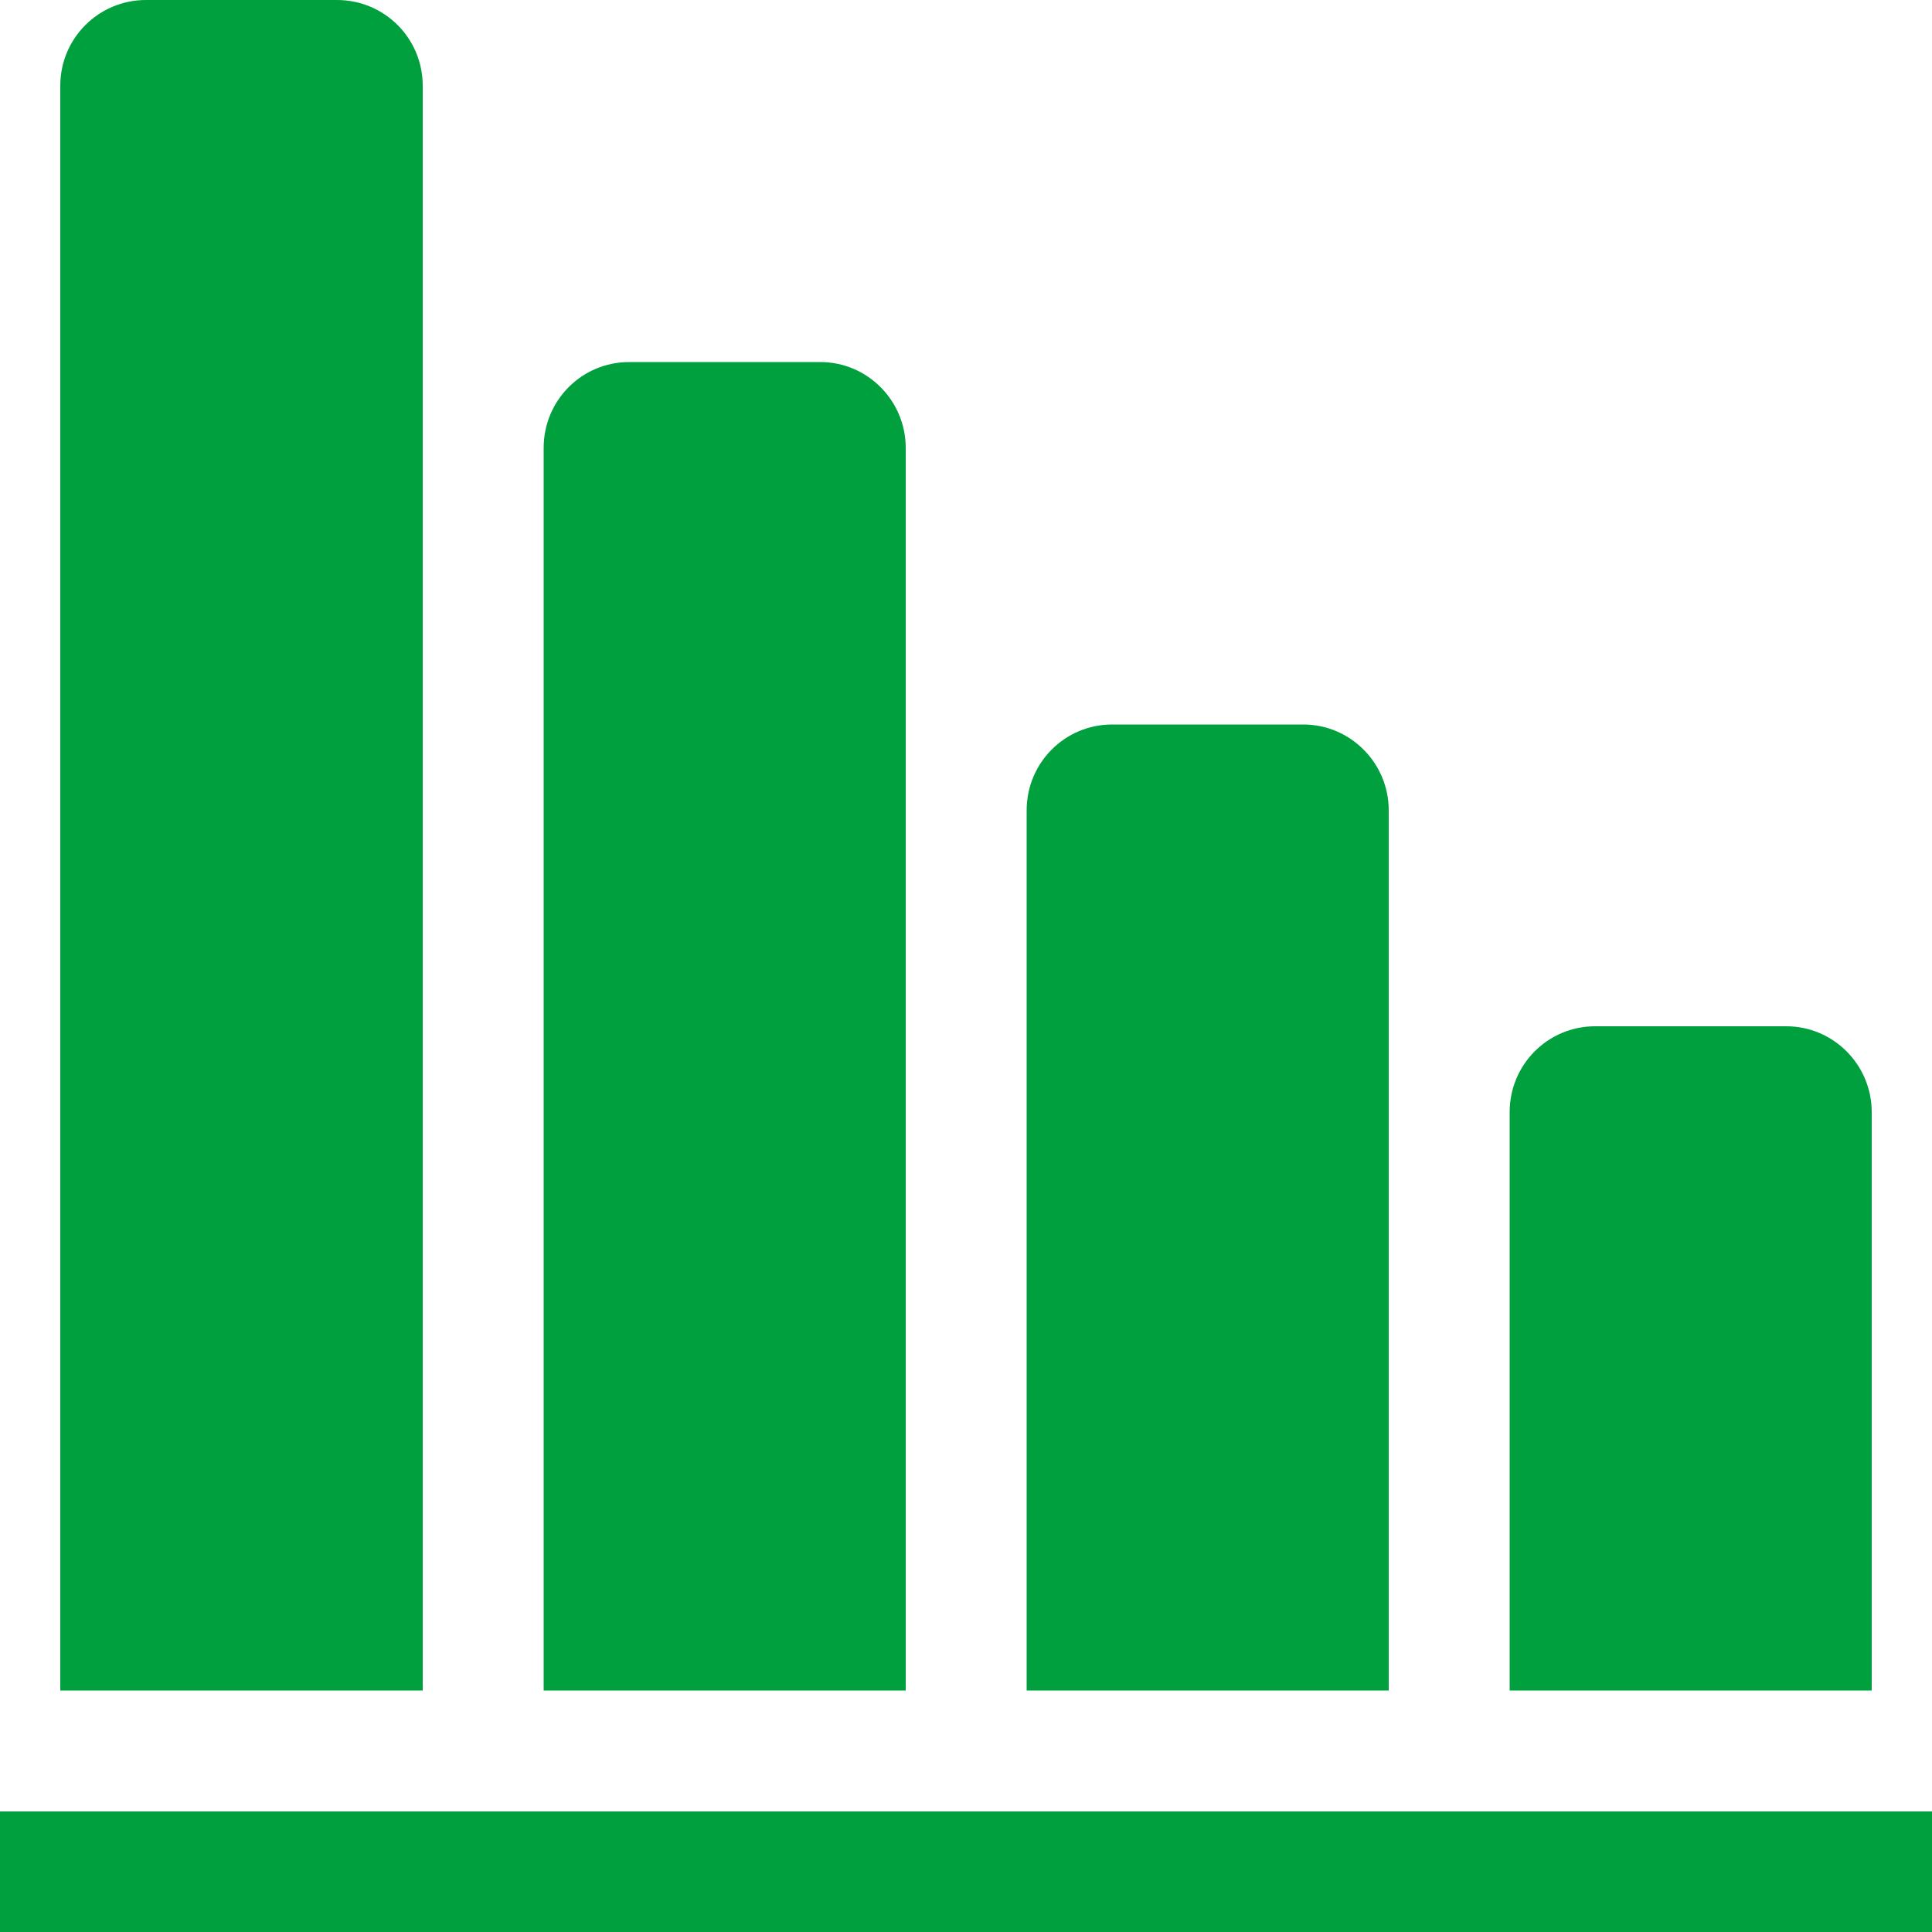 <?xml version="1.0" encoding="utf-8"?>
<!-- Generator: Adobe Illustrator 27.9.1, SVG Export Plug-In . SVG Version: 6.00 Build 0)  -->
<svg version="1.1" id="_x32_" xmlns="http://www.w3.org/2000/svg" xmlns:xlink="http://www.w3.org/1999/xlink" x="0px" y="0px"
	 viewBox="0 0 50 50" enable-background="new 0 0 50 50" xml:space="preserve">
<g>
	<path fill="#00A03E" d="M39.06,43.75h9.38V28.78c0-1.22-0.99-2.22-2.21-2.22h-4.95c-1.22,0-2.21,0.99-2.21,2.22V43.75z"/>
	<rect x="0" y="46.88" fill="#00A03E" width="50" height="3.12"/>
	<path fill="#00A03E" d="M26.56,43.75h9.38V20.97c0-1.22-0.99-2.22-2.21-2.22h-4.95c-1.22,0-2.21,0.99-2.21,2.22V43.75z"/>
	<path fill="#00A03E" d="M14.06,43.75h9.38V11.59c0-1.22-0.99-2.22-2.21-2.22h-4.95c-1.22,0-2.21,0.99-2.21,2.22V43.75z"/>
	<path fill="#00A03E" d="M1.56,43.75h9.38V2.22C10.94,0.99,9.95,0,8.72,0L3.78,0C2.55,0,1.56,0.99,1.56,2.22V43.75z"/>
</g>
</svg>

